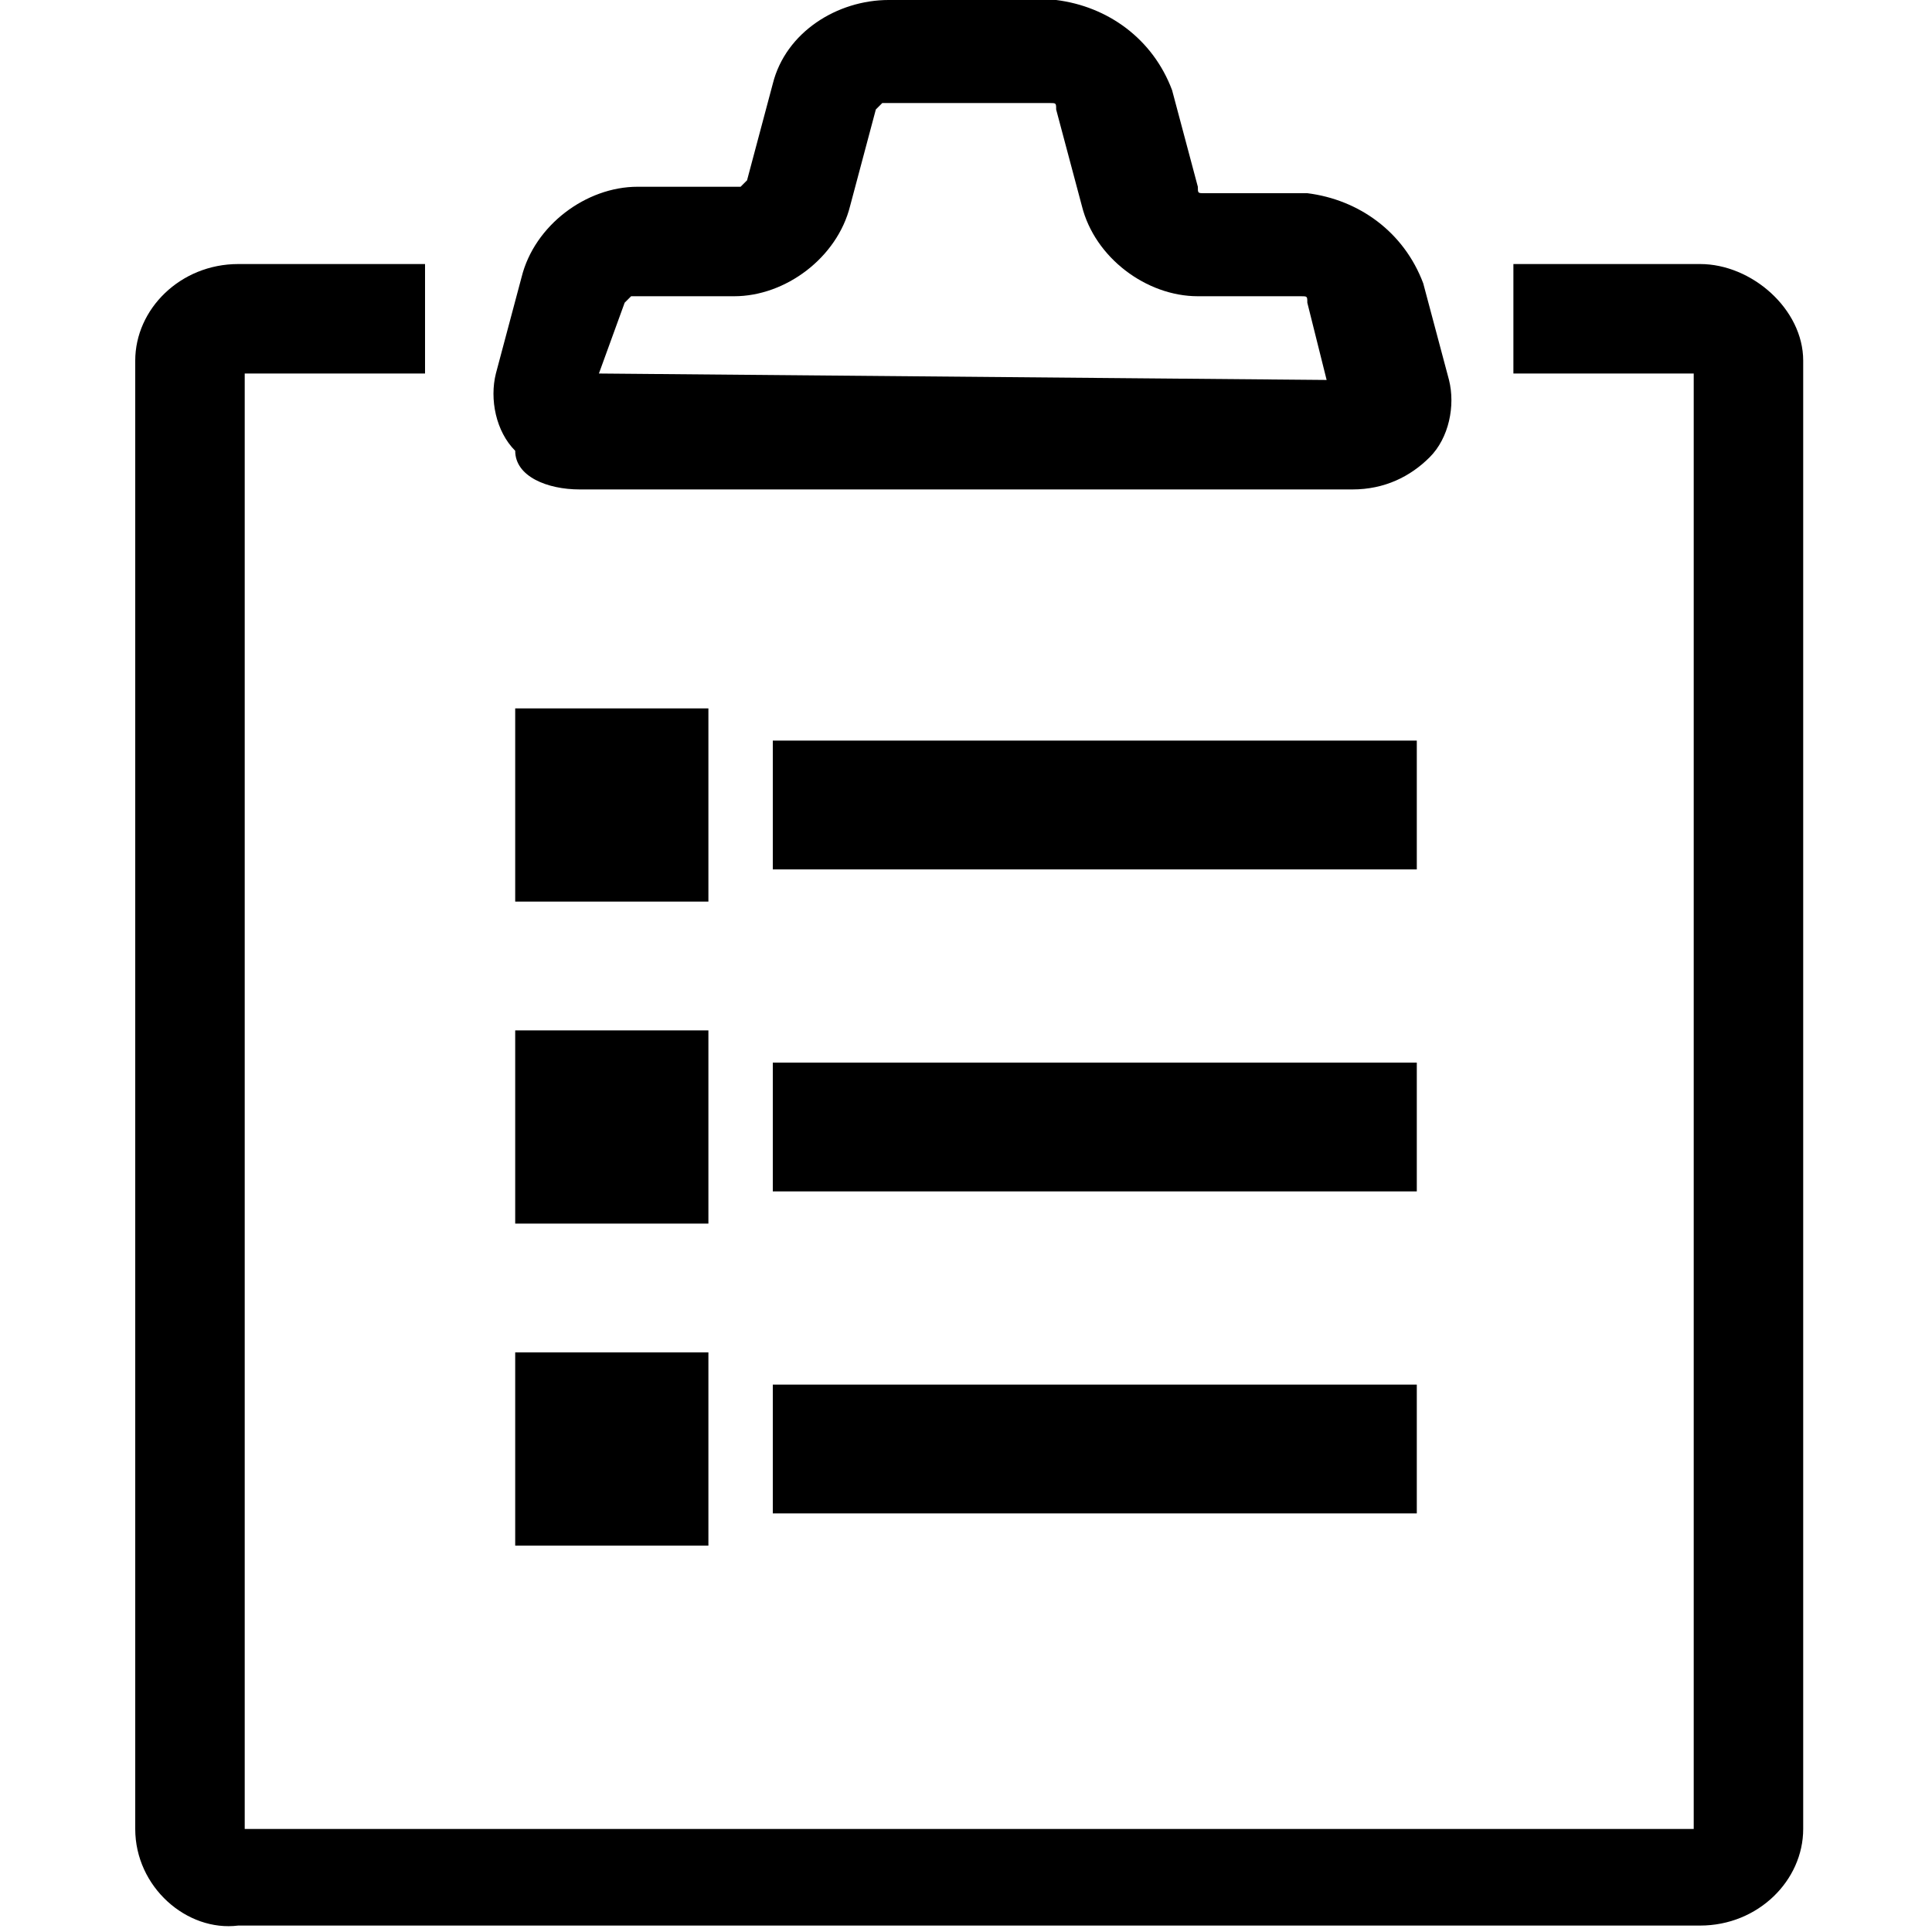 <?xml version="1.0" encoding="UTF-8" standalone="yes"?>
<svg class="svg-icon" style="width: 1em; height: 1em;vertical-align: middle;fill: currentColor;overflow: hidden;" viewBox="0 0 1024 1024" version="1.1" xmlns="http://www.w3.org/2000/svg">
  <path d="M307.2 259.413h409.6c17.067 0 30.72-6.827 40.96-17.067s13.653-27.307 10.24-40.96l-13.653-51.2c-10.24-27.307-34.133-44.373-61.44-47.787h-54.613c-3.413 0-3.413 0-3.413-3.413l-13.653-51.2c-10.24-27.307-34.133-44.373-61.44-47.787h-88.747c-27.307 0-54.613 17.067-61.44 44.373l-13.653 51.2-3.413 3.413h-54.613c-27.307 0-54.613 20.48-61.44 47.787l-13.653 51.2c-3.413 13.653 0 30.72 10.24 40.96 0 13.653 17.067 20.48 34.133 20.48z m23.893-98.987l3.413-3.413h54.613c27.307 0 54.613-20.48 61.44-47.787l13.653-51.2 3.413-3.413h88.747c3.413 0 3.413 0 3.413 3.413l13.653 51.2c6.827 27.307 34.133 47.787 61.44 47.787h54.613c3.413 0 3.413 0 3.413 3.413l10.24 40.96-385.707-3.413 13.653-37.547z"/>
  <path d="M901.12 139.947h-98.987v58.027h95.573v771.413h-768v-771.413h95.573v-58.027h-98.987c-30.72 0-54.613 23.893-54.613 51.2v778.24c0 30.72 27.307 54.613 54.613 51.2h774.827c30.72 0 54.613-23.893 54.613-51.2v-778.24c0-27.307-27.307-51.2-54.613-51.2z"/>
  <path d="M409.6 563.2h341.333v68.267h-341.333zM273.067 716.8h102.4v102.4h-102.4zM273.067 546.133h102.4v102.4h-102.4zM273.067 375.467h102.4v102.4h-102.4zM409.6 733.867h341.333v68.267h-341.333zM409.6 392.533h341.333v68.267h-341.333z"/>
</svg>